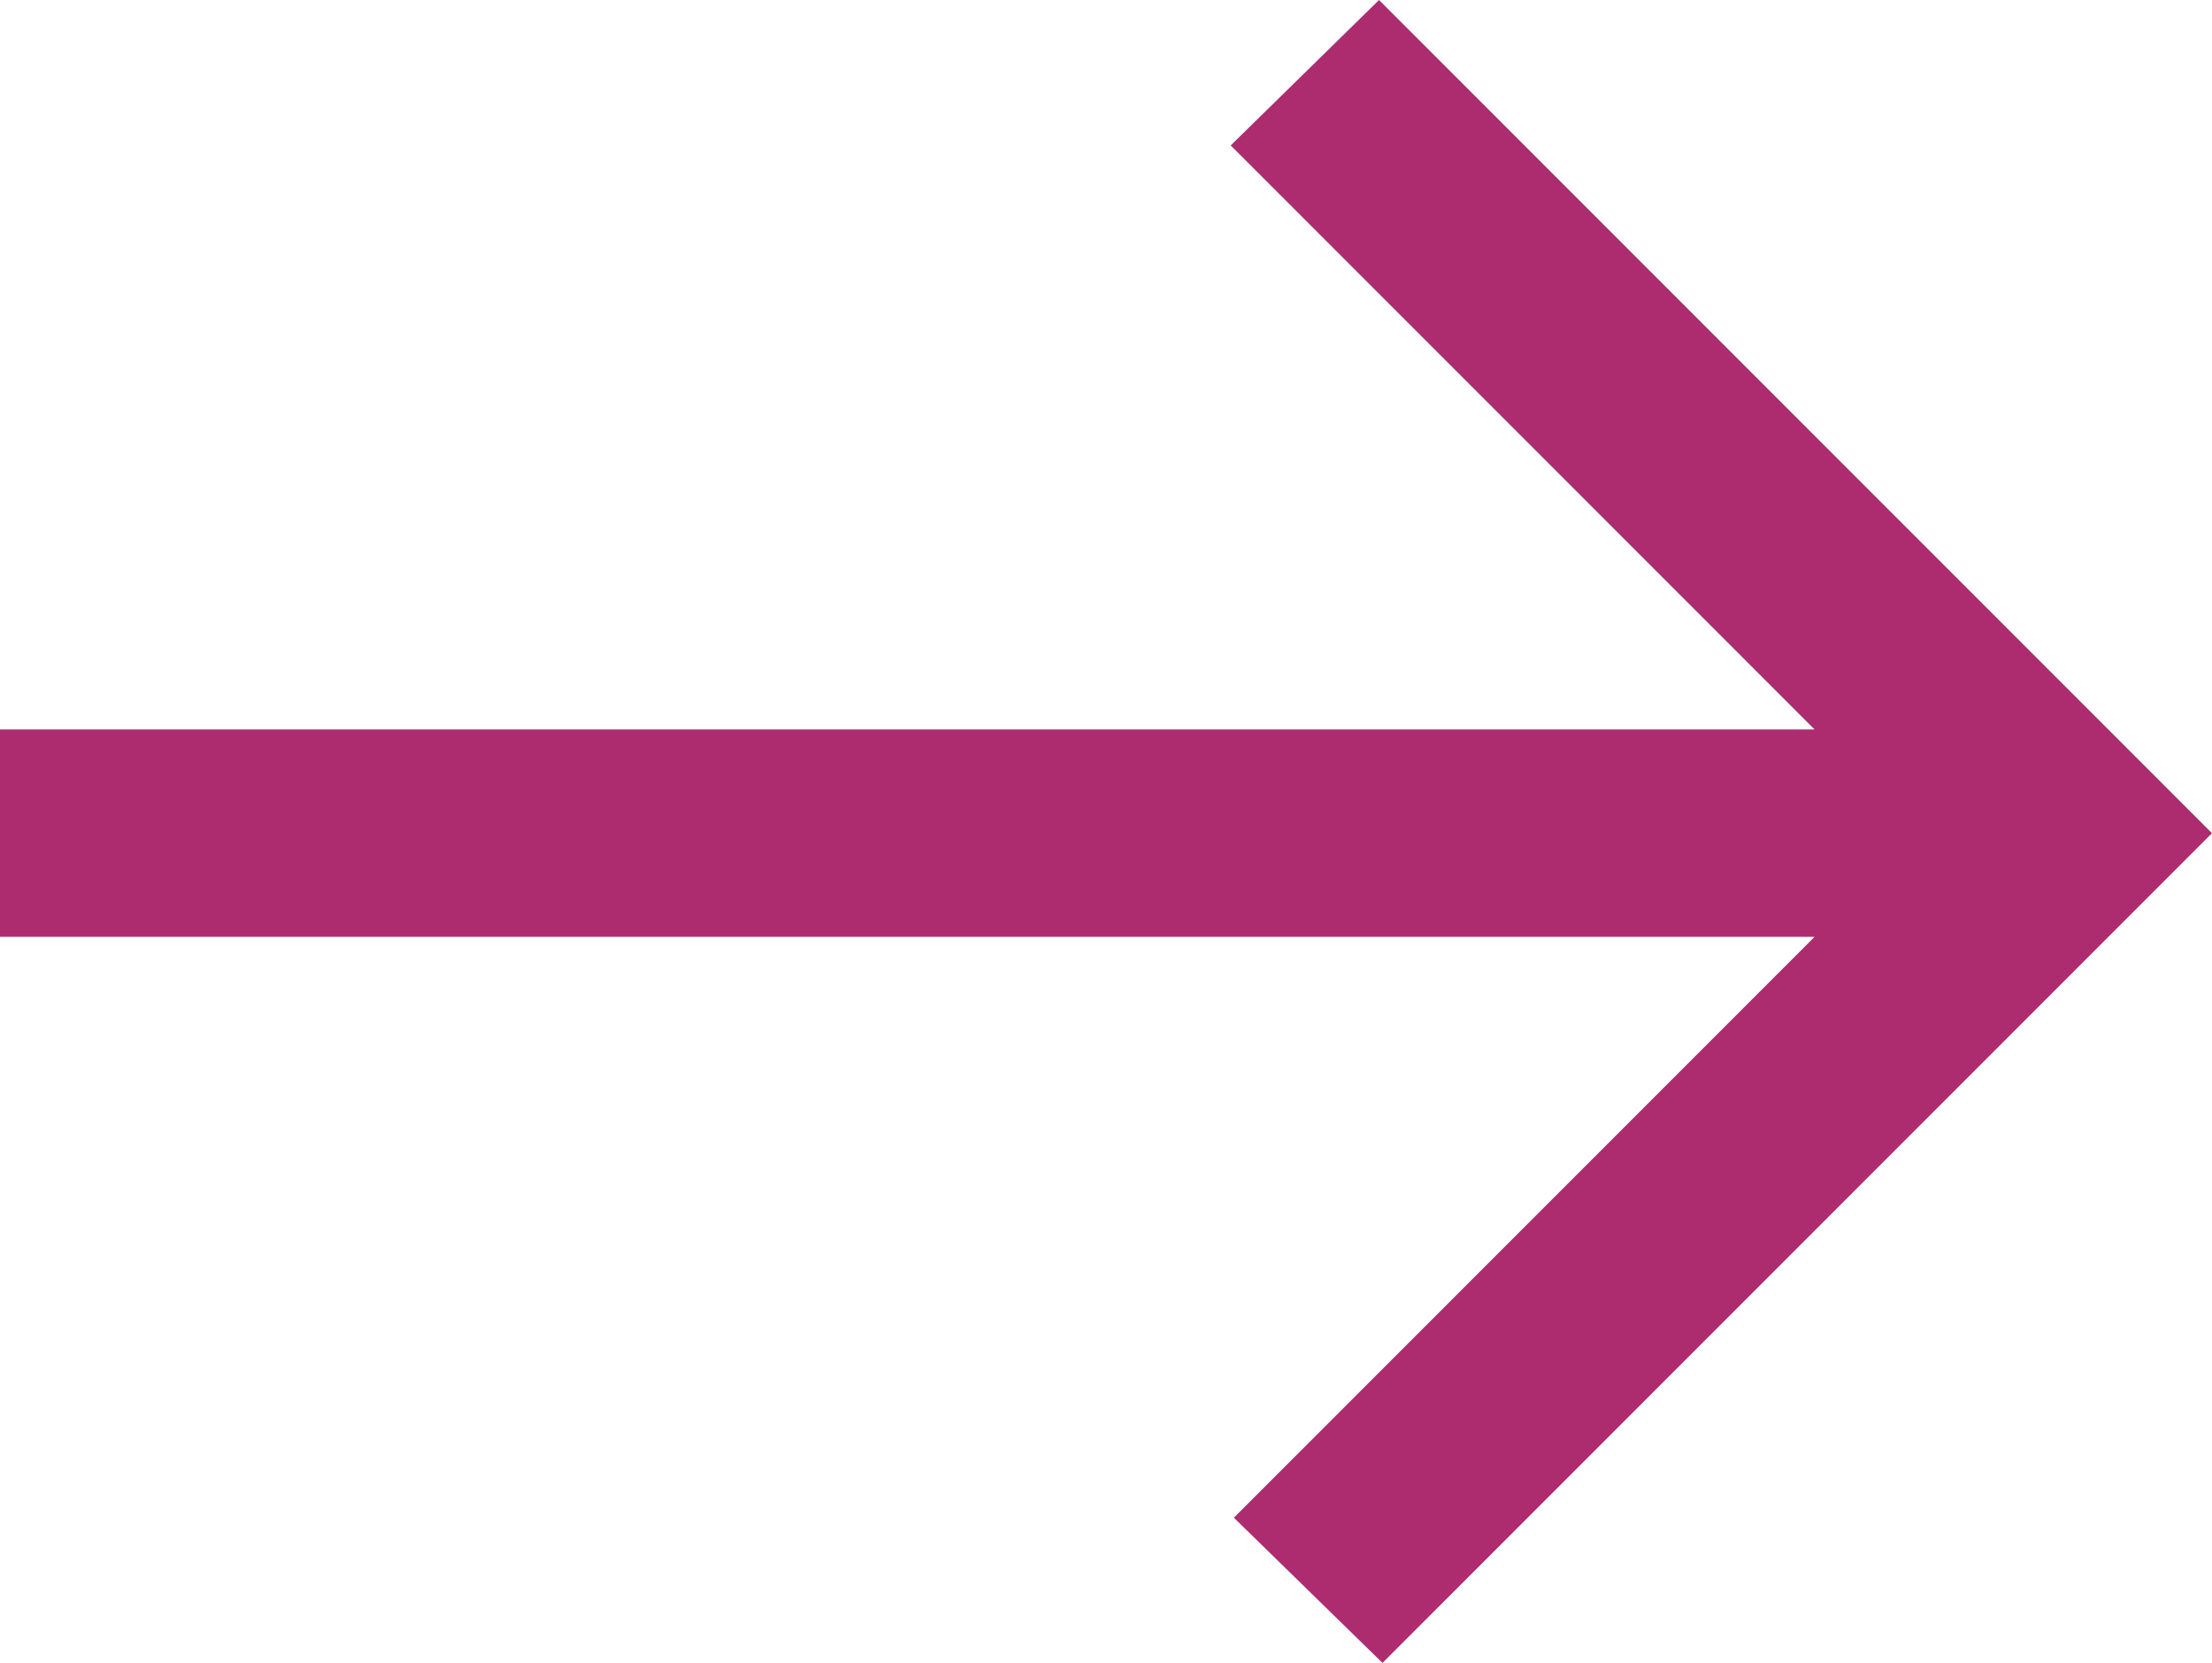 <?xml version="1.0" encoding="UTF-8"?>
<svg xmlns="http://www.w3.org/2000/svg" width="30.688" height="23.064" viewBox="0 0 30.688 23.064">
  <path id="arrow_right_alt_80dp_5F6368_FILL0_wght400_GRAD0_opsz48" d="M179.18-699.936l-2.062-2.014,8.056-8.056H160v-2.877h25.174l-8.1-8.1L179.132-723l11.556,11.556Z" transform="translate(-160 723)" fill="#ad2c6f"></path>
</svg>
